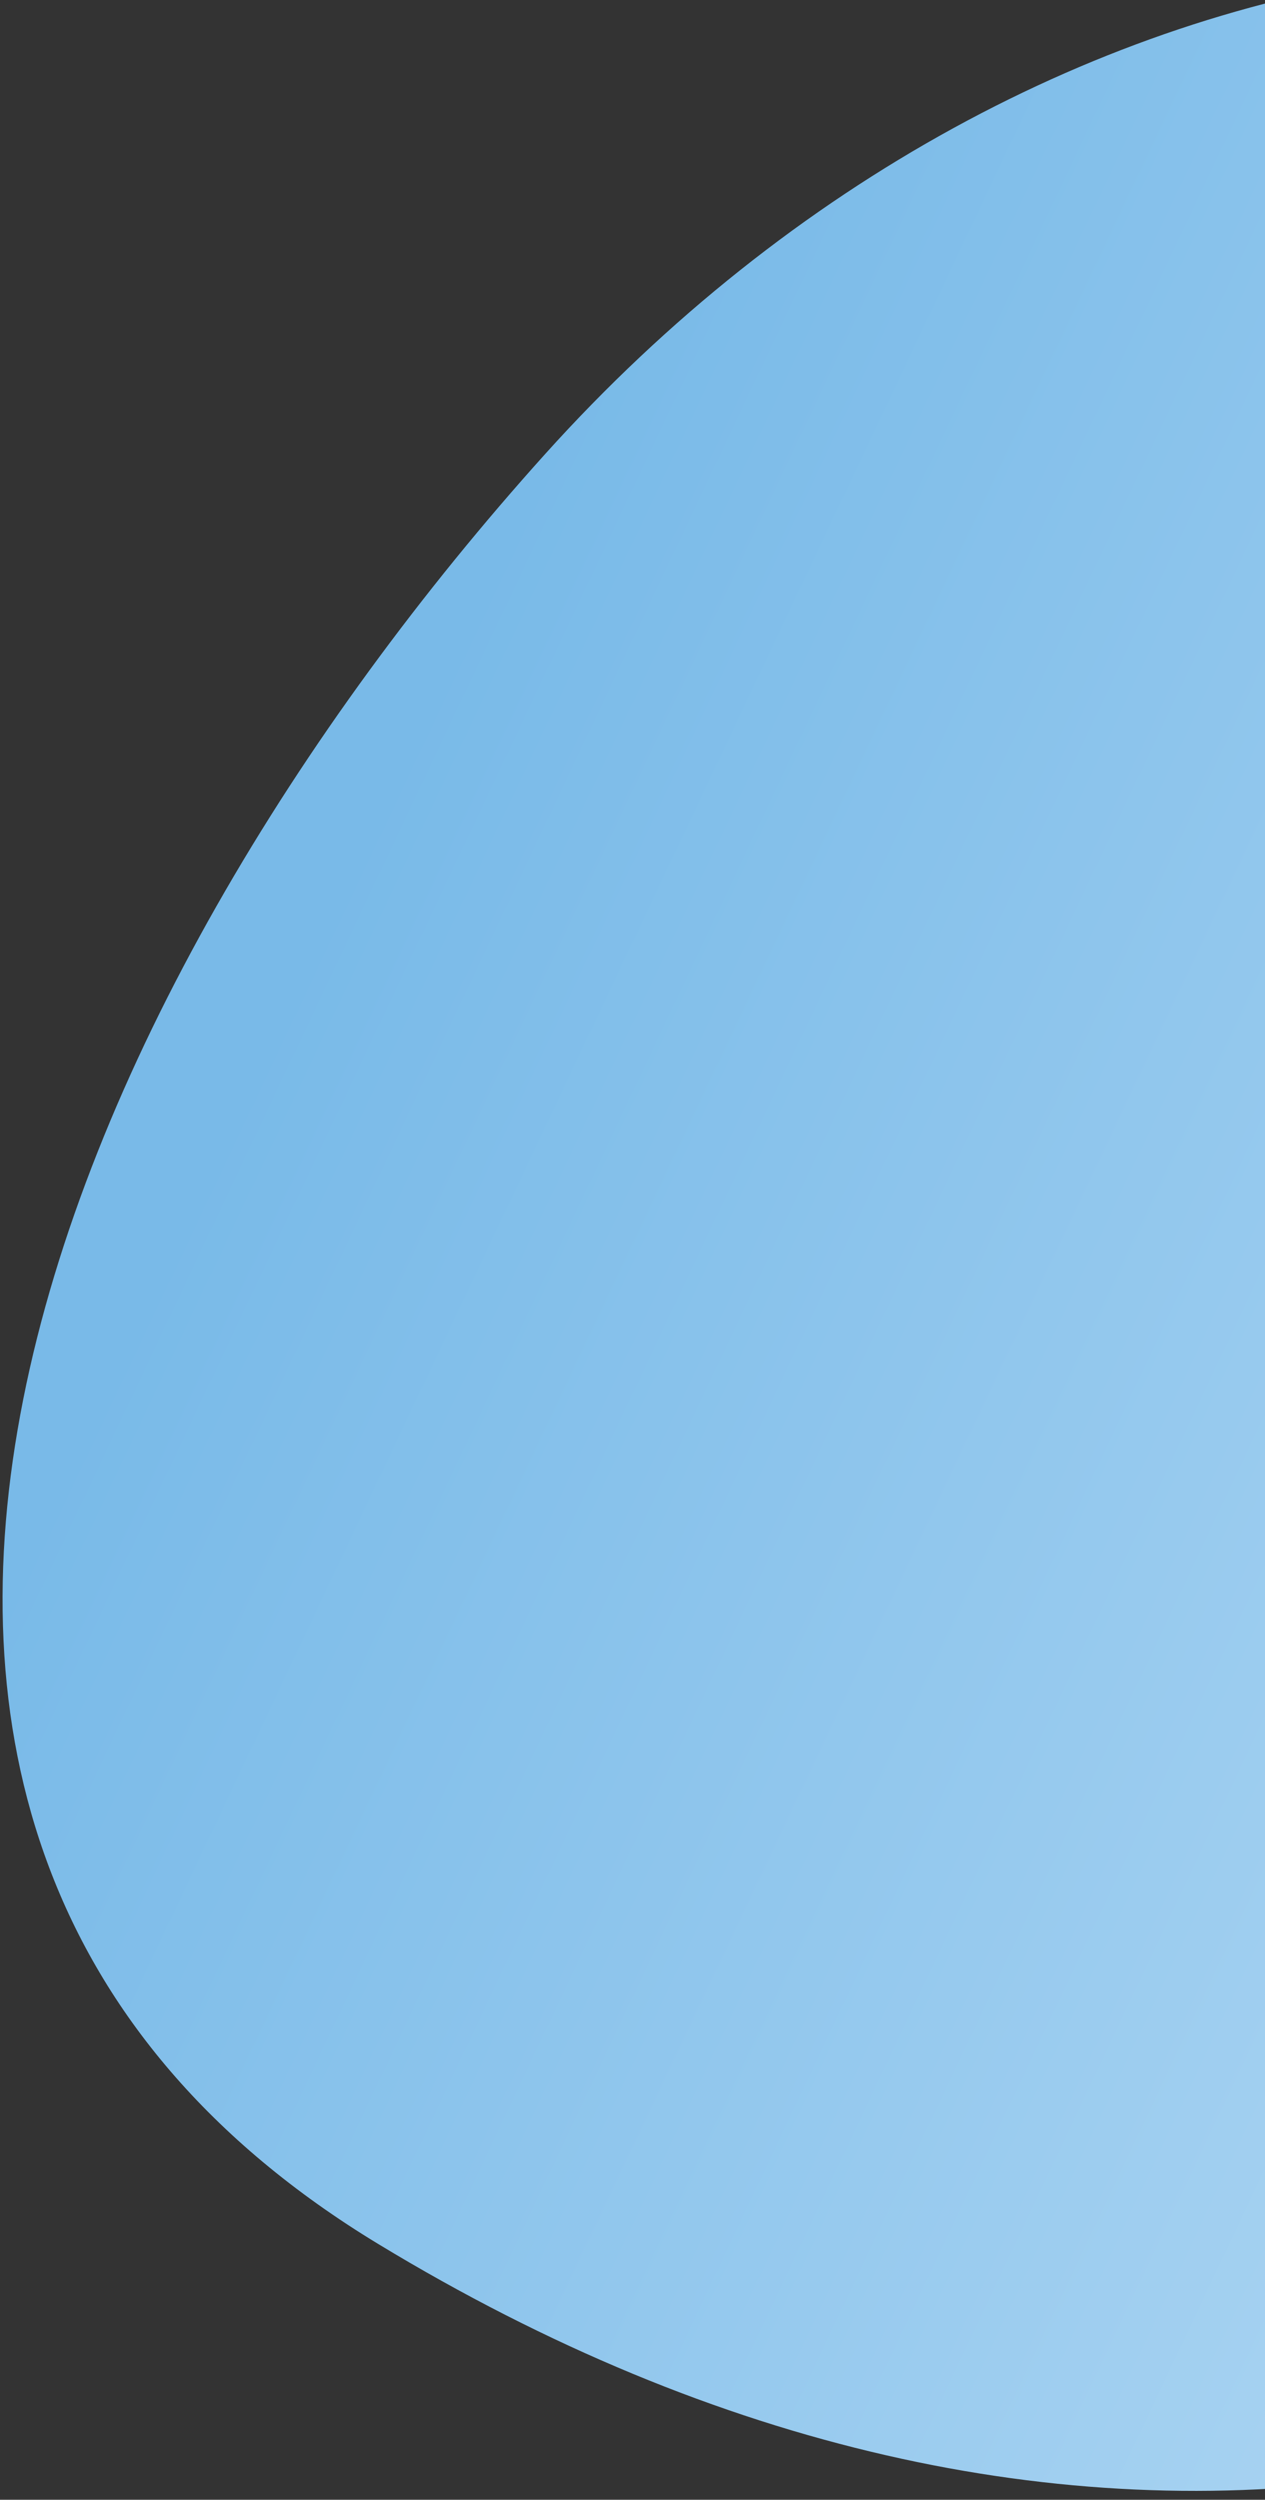 <svg xmlns="http://www.w3.org/2000/svg" width="120" height="237"><rect width="100%" height="100%" fill="#333333" stroke="none"/><defs><linearGradient id="linear-gradient" x1=".427" y1=".341" x2=".611" y2=".829" gradientUnits="objectBoundingBox"><stop offset="0" stop-color="#fff"/><stop offset="1" stop-color="#f0f9ff"/></linearGradient><linearGradient id="linear-gradient-2" x1=".5" x2="1.094" y2="1.584" gradientUnits="objectBoundingBox"><stop offset="0" stop-color="#79bae8"/><stop offset="1" stop-color="#eaf6ff"/></linearGradient><clipPath id="clip-path"><path id="長方形_106222" data-name="長方形 106222" transform="translate(-1415 -9845)" fill="#fff" d="M0 0h120v237H0z"/></clipPath><clipPath id="clip-path-2"><path id="パス_59353" data-name="パス 59353" d="M0 0h375v627H0z" fill="url(#linear-gradient)"/></clipPath></defs><g id="マスクグループ_150" data-name="マスクグループ 150" transform="translate(1415 9845)" clip-path="url(#clip-path)"><g id="マスクグループ_149" data-name="マスクグループ 149" transform="translate(-1670 -10116)" clip-path="url(#clip-path-2)"><path id="パス_59352" data-name="パス 59352" d="M108.153 10.964c69.6 0 124.981 45.806 124.981 106.718S176.708 227.973 107.1 227.973s-121.592-41.3-135.655-115.218S38.548 10.964 108.153 10.964z" transform="rotate(-48 547.802 -60.48)" fill="url(#linear-gradient-2)"/></g></g></svg>
